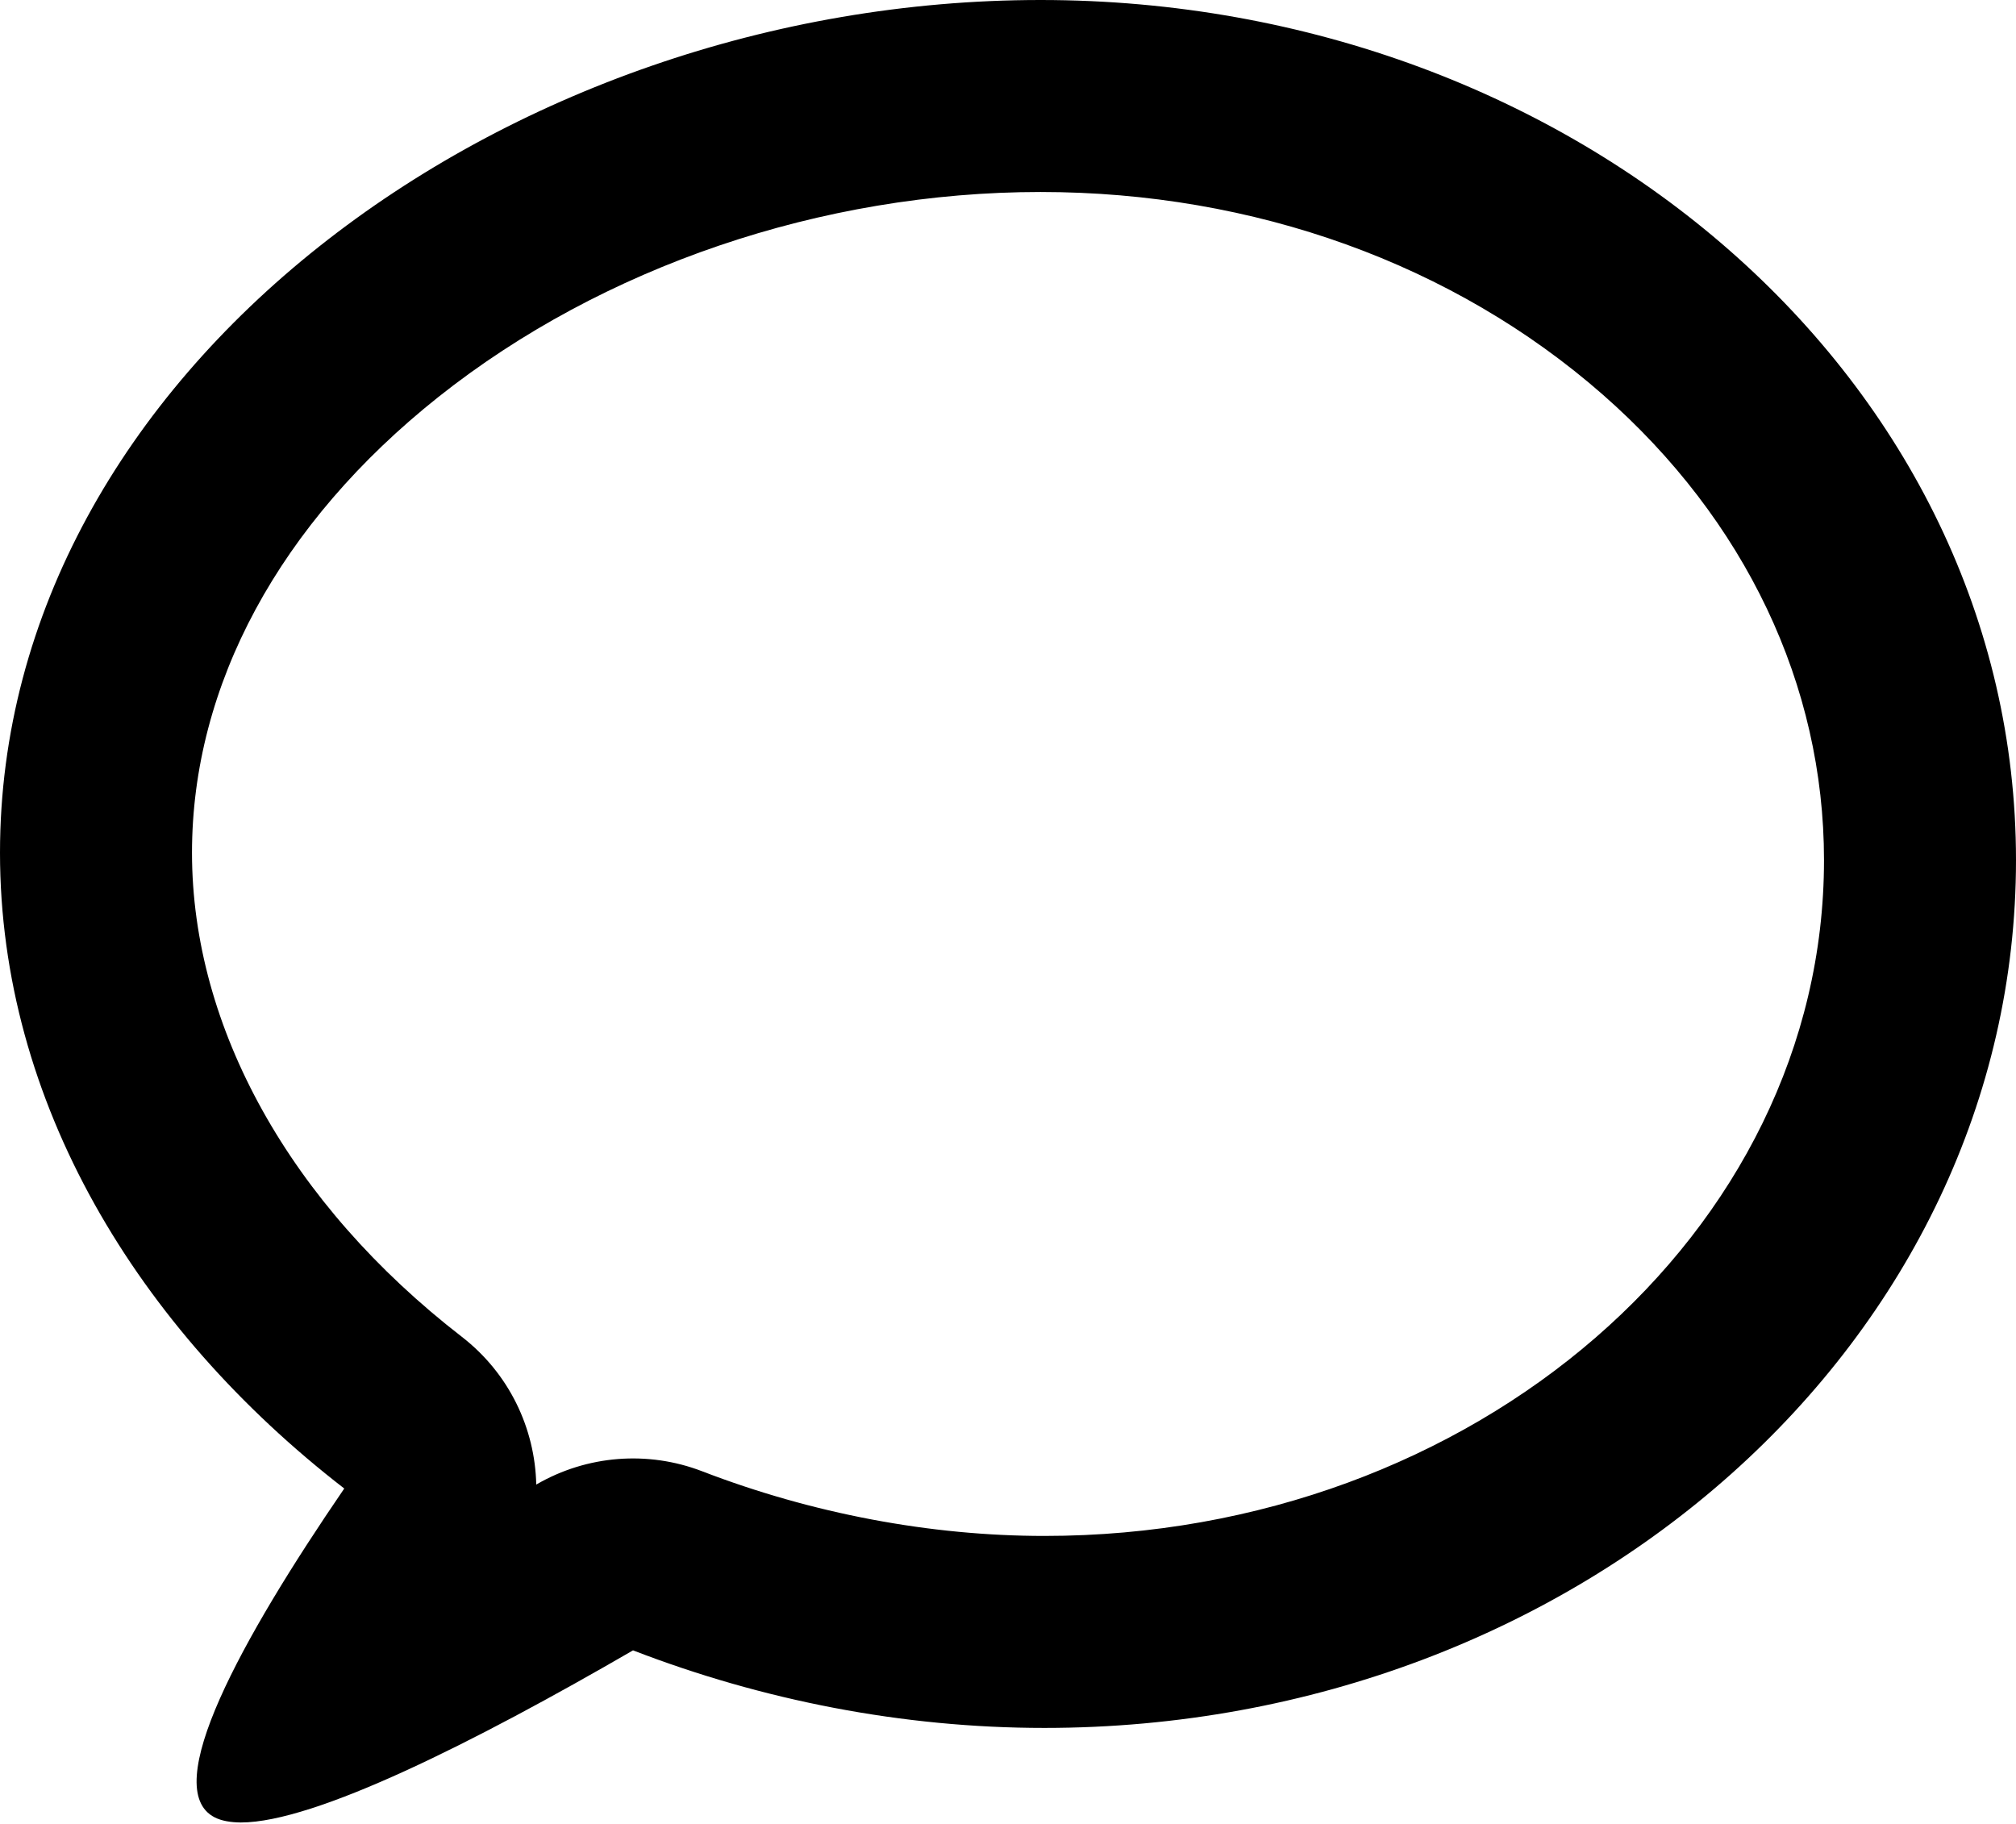 <svg id="chat_icon" data-name="chat icon" xmlns="http://www.w3.org/2000/svg" width="21" height="19" viewBox="0 0 21 19">
  <g id="chat_icon-2" data-name="chat icon" fill="none" stroke-linejoin="round" stroke-miterlimit="10">
    <path d="M2.237,18.932c-.584-.3.277-1.858,1.35-3.425A8.524,8.524,0,0,1,0,8.883C0,3.89,5.249,0,10.839,0S21,3.968,21,8.96,16.469,18,10.879,18a11.968,11.968,0,0,1-4.285-.808,12.294,12.294,0,0,1-4.085,1.792A.606.606,0,0,1,2.237,18.932Z" stroke="none"/>
    <path d="M 10.879 16 C 15.357 16 19 12.842 19 8.96 C 19 7.137 18.182 5.415 16.696 4.111 C 15.144 2.75 13.064 2 10.839 2 C 8.562 2 6.276 2.778 4.567 4.135 C 2.912 5.45 2 7.136 2 8.883 C 2 10.706 3.024 12.543 4.81 13.925 C 5.305 14.308 5.573 14.88 5.586 15.465 C 5.588 15.464 5.59 15.463 5.591 15.462 C 6.115 15.159 6.748 15.109 7.313 15.326 C 8.458 15.767 9.691 16 10.879 16 M 2.509 18.985 C 2.4 18.984 2.308 18.968 2.237 18.932 C 1.652 18.635 2.514 17.073 3.586 15.506 C 1.429 13.838 2.731323149873788e-07 11.478 2.731323149873788e-07 8.883 C 2.731323149873788e-07 3.89 5.249 3.929748345399275e-06 10.839 3.929748345399275e-06 C 16.428 3.929748345399275e-06 21 3.968 21 8.96 C 21 13.953 16.469 18 10.879 18 C 9.399 18 7.939 17.711 6.594 17.192 C 4.943 18.149 3.28 18.985 2.509 18.985 Z" stroke="none" fill="#000"/>
  </g>
</svg>
